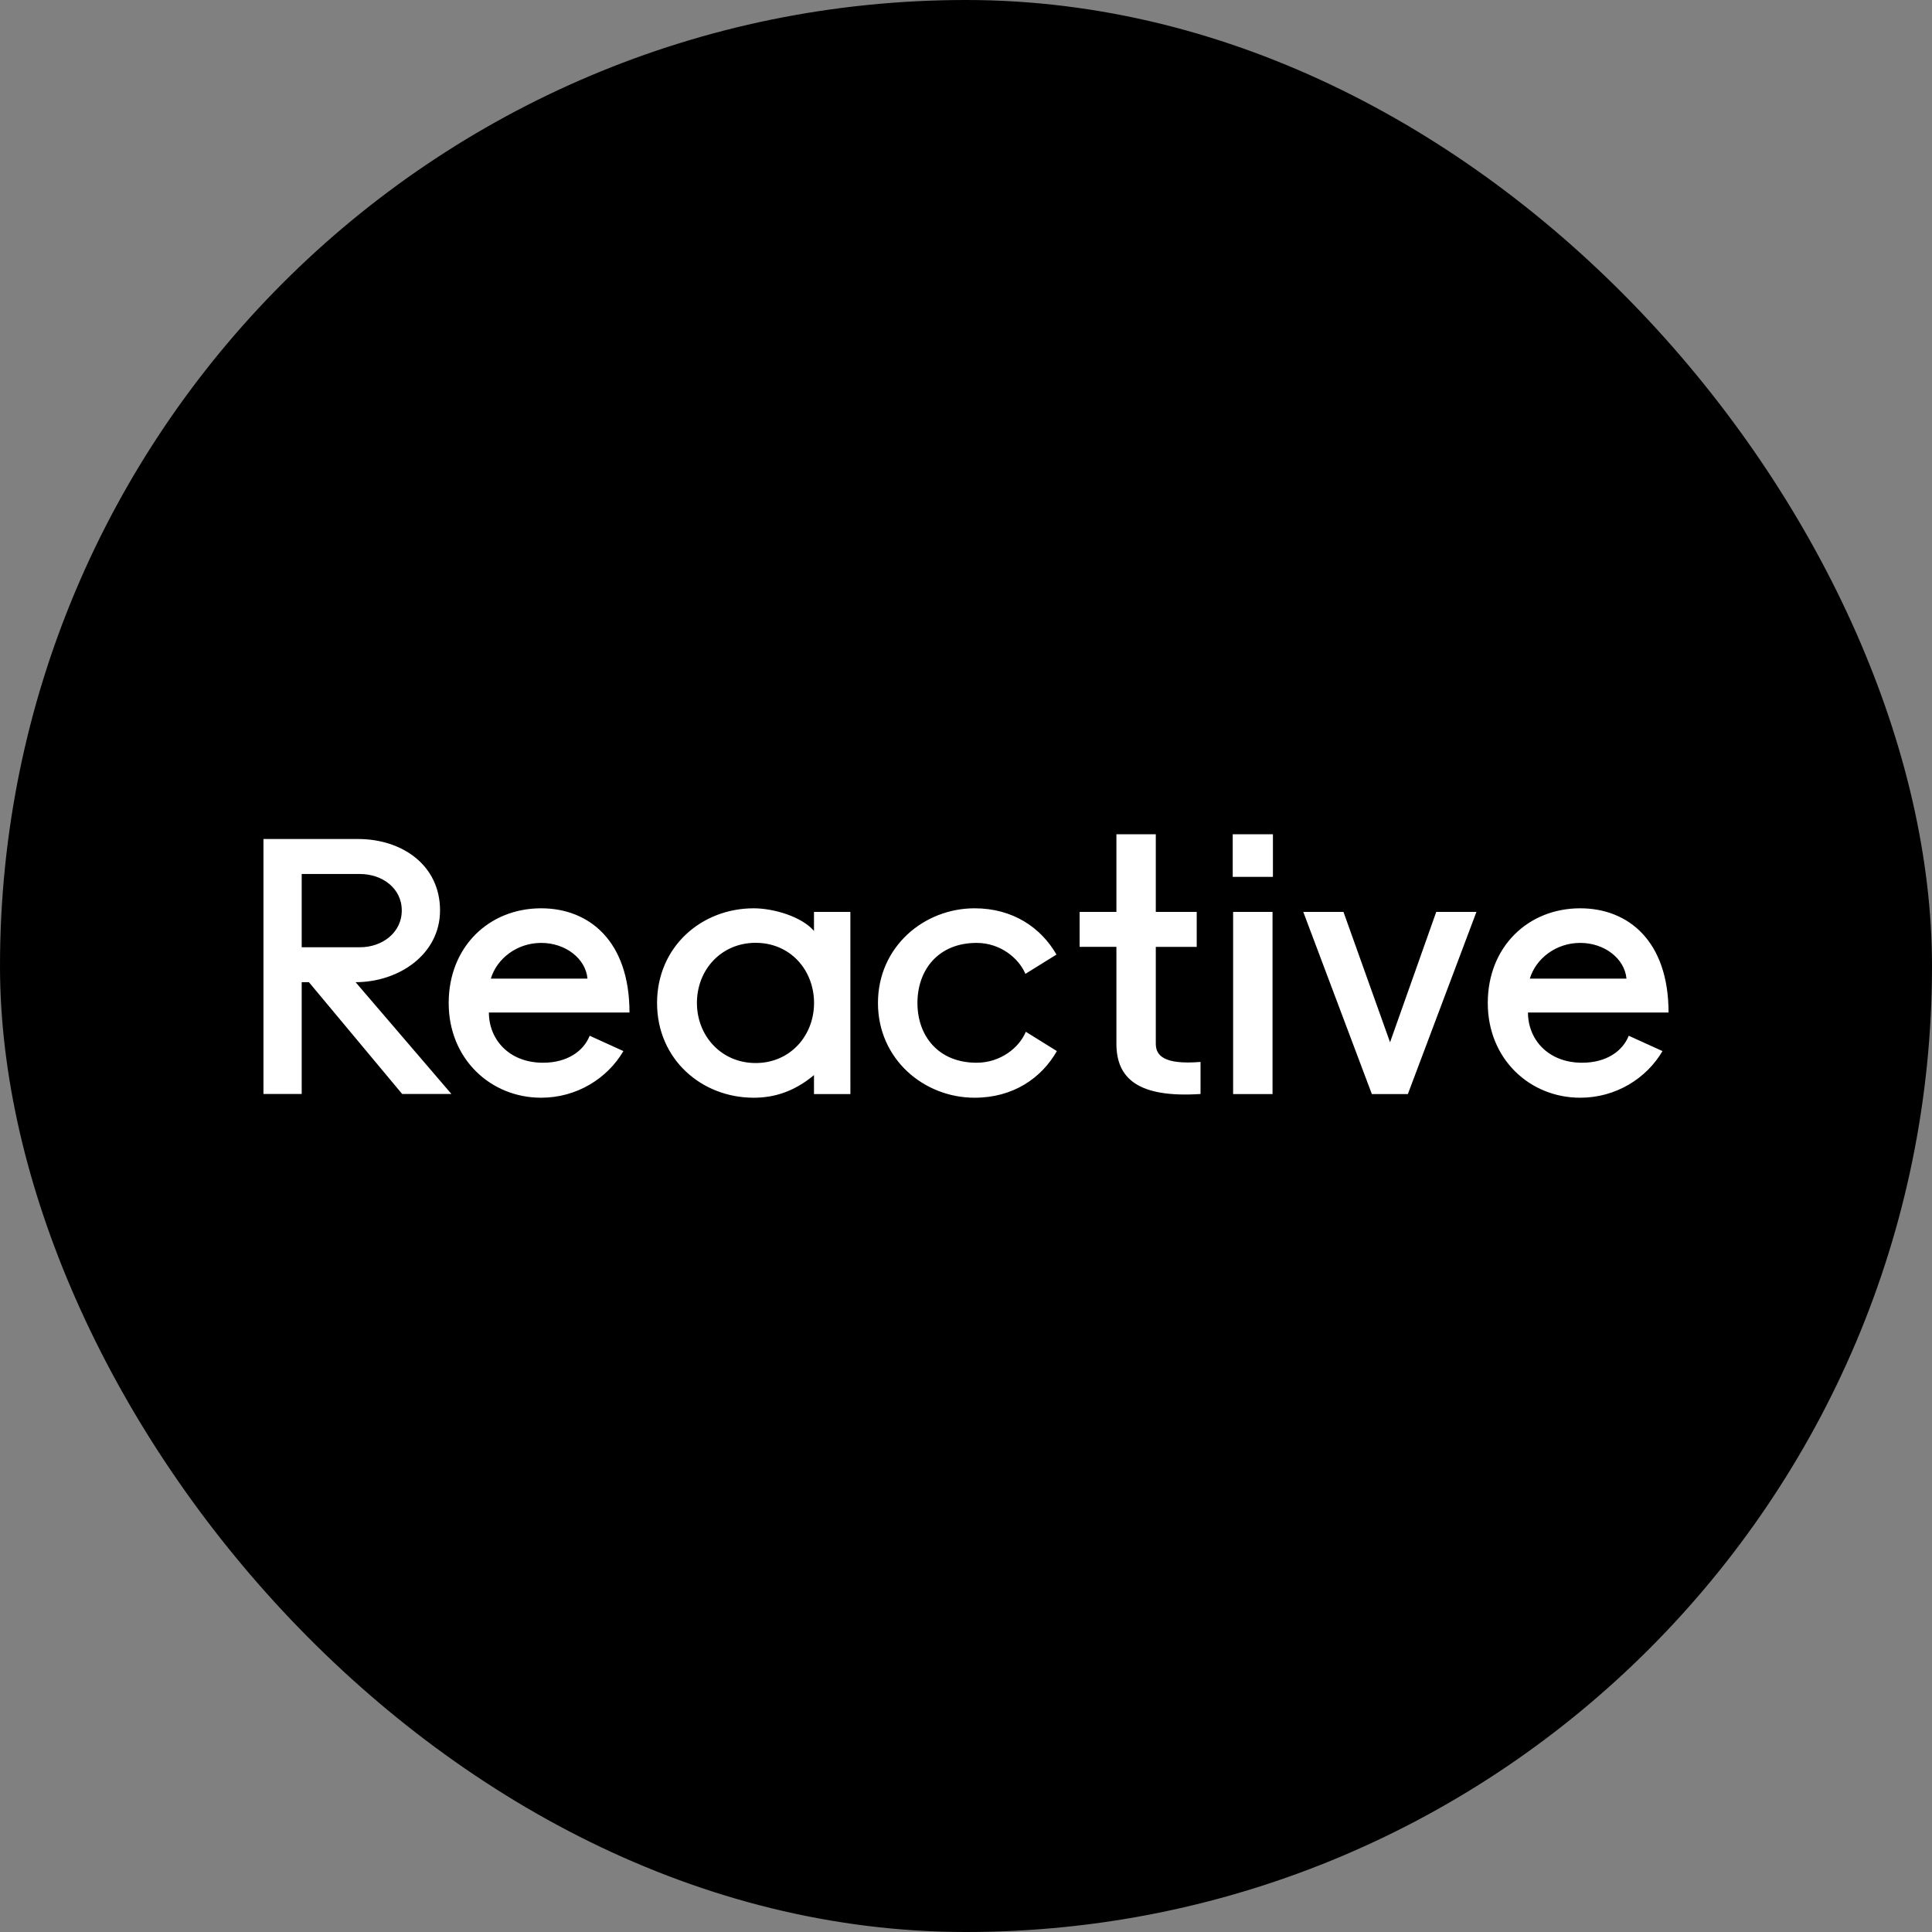 <svg width="88" height="88" viewBox="0 0 88 88" fill="none" xmlns="http://www.w3.org/2000/svg">
<rect x="0" y="0" width="88" height="88" fill="#808080" stroke="none"/>
<rect width="88" height="88" rx="44" fill="black"/>
<path d="M16.196 44.737L20.562 49.83H18.319L14.07 44.737H13.742V49.83H12V38.216H16.314C18.3 38.216 20.043 39.395 20.043 41.468C20.043 43.462 18.178 44.737 16.196 44.737ZM16.403 43.146C17.387 43.146 18.3 42.498 18.3 41.471C18.3 40.44 17.387 39.81 16.403 39.81H13.742V43.147L16.403 43.146ZM22.268 46.115C22.268 47.343 23.182 48.406 24.736 48.406C25.842 48.406 26.582 47.875 26.859 47.177L28.395 47.875C27.669 49.118 26.273 50 24.648 50C22.353 50 20.437 48.239 20.437 45.686C20.437 43.129 22.268 41.372 24.648 41.372C26.84 41.372 28.672 42.866 28.672 46.118H22.268V46.115ZM22.357 44.574H26.759C26.675 43.66 25.757 42.948 24.652 42.948C23.547 42.948 22.633 43.66 22.357 44.574ZM38.734 49.833H37.076V48.969C36.162 49.734 35.244 50 34.33 50C31.947 50 29.928 48.239 29.928 45.686C29.928 43.129 31.947 41.372 34.33 41.372C35.244 41.372 36.523 41.754 37.076 42.403V41.535H38.733L38.734 49.833ZM34.419 42.944C32.849 42.944 31.744 44.174 31.744 45.682C31.744 47.177 32.849 48.42 34.419 48.42C35.989 48.42 37.079 47.177 37.079 45.682C37.076 44.174 35.989 42.944 34.419 42.944ZM44.481 48.406C45.586 48.406 46.43 47.708 46.725 46.996L48.139 47.875C47.432 49.118 46.135 50 44.392 50C42.078 50 39.99 48.239 39.99 45.686C39.99 43.129 42.078 41.372 44.392 41.372C46.135 41.372 47.414 42.251 48.121 43.479L46.706 44.358C46.411 43.66 45.583 42.948 44.481 42.948C42.738 42.948 41.788 44.177 41.788 45.686C41.788 47.177 42.735 48.406 44.481 48.406ZM49.175 41.535H50.851V38H52.645V41.535H54.509V43.129H52.645V47.542C52.645 48.073 53.006 48.505 54.683 48.37V49.83C51.853 50.014 50.851 49.132 50.851 47.539V43.128H49.175V41.535ZM56.149 38H57.98V39.941H56.149V38ZM56.167 41.535H57.962V49.833H56.167V41.535ZM65.419 41.535H67.25L64.126 49.833H62.486L59.362 41.535H61.193L63.315 47.474L65.419 41.535ZM69.597 46.115C69.597 47.343 70.51 48.406 72.065 48.406C73.171 48.406 73.911 47.875 74.187 47.177L75.724 47.875C74.998 49.118 73.602 50 71.977 50C69.681 50 67.766 48.239 67.766 45.686C67.766 43.129 69.597 41.372 71.977 41.372C74.169 41.372 76 42.866 76 46.118H69.597V46.115ZM69.681 44.574H74.084C73.999 43.66 73.082 42.948 71.977 42.948C70.872 42.948 69.958 43.66 69.681 44.574Z" fill="white"/>
</svg>
